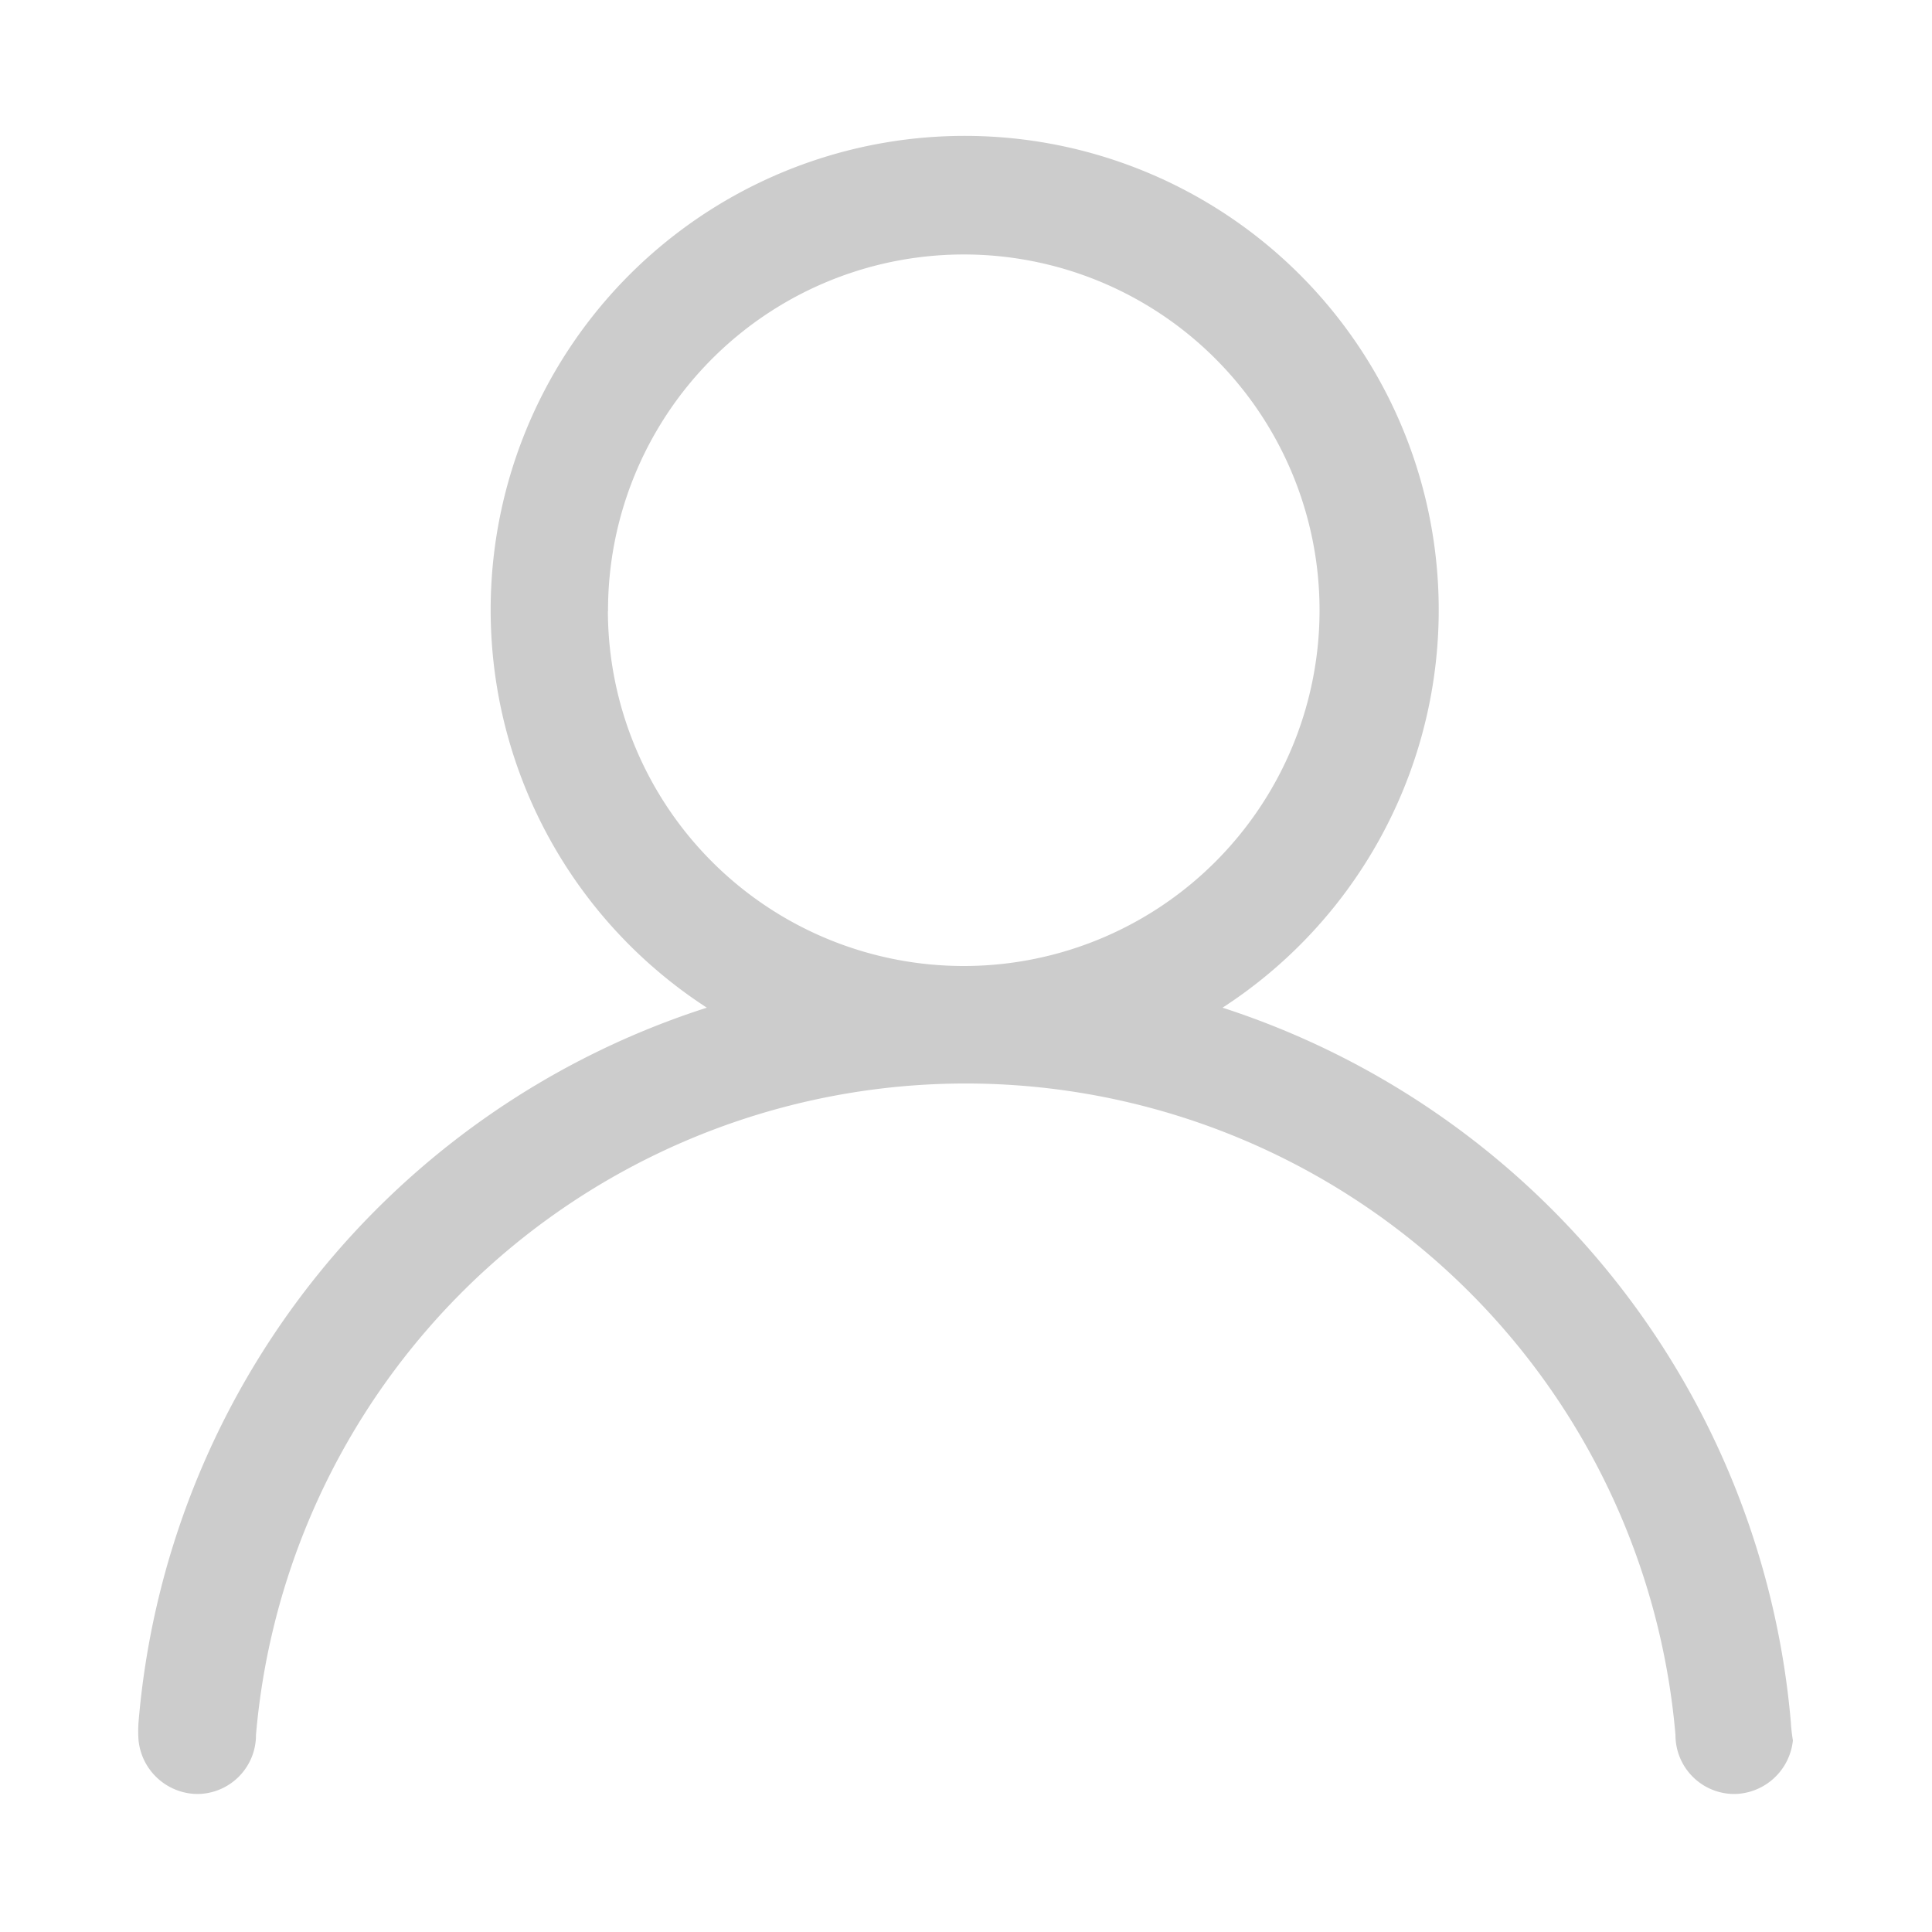 <svg xmlns="http://www.w3.org/2000/svg" width="14" height="14" viewBox="0 0 14 14">
  <g id="个人头像" transform="translate(0 -1)">
    <rect id="矩形_660" data-name="矩形 660" width="14" height="14" transform="translate(0 1)" fill="none"/>
    <path id="路径_242" data-name="路径 242" d="M67.045,63.19a5.987,5.987,0,0,0-4.118-5.176,3.435,3.435,0,1,0-3.737,0,5.959,5.959,0,0,0-4.118,5.176.889.889,0,0,0,0,.134.433.433,0,0,0,.422.388.427.427,0,0,0,.429-.429,5.162,5.162,0,0,1,10.286,0,.427.427,0,0,0,.429.429.433.433,0,0,0,.422-.388A1.28,1.28,0,0,1,67.045,63.19Zm-8.571-8.049a2.578,2.578,0,1,1,2.578,2.571A2.578,2.578,0,0,1,58.473,55.141Z" transform="translate(-54.068 -49.712)" fill="#ccc"/>
  </g>
</svg>
